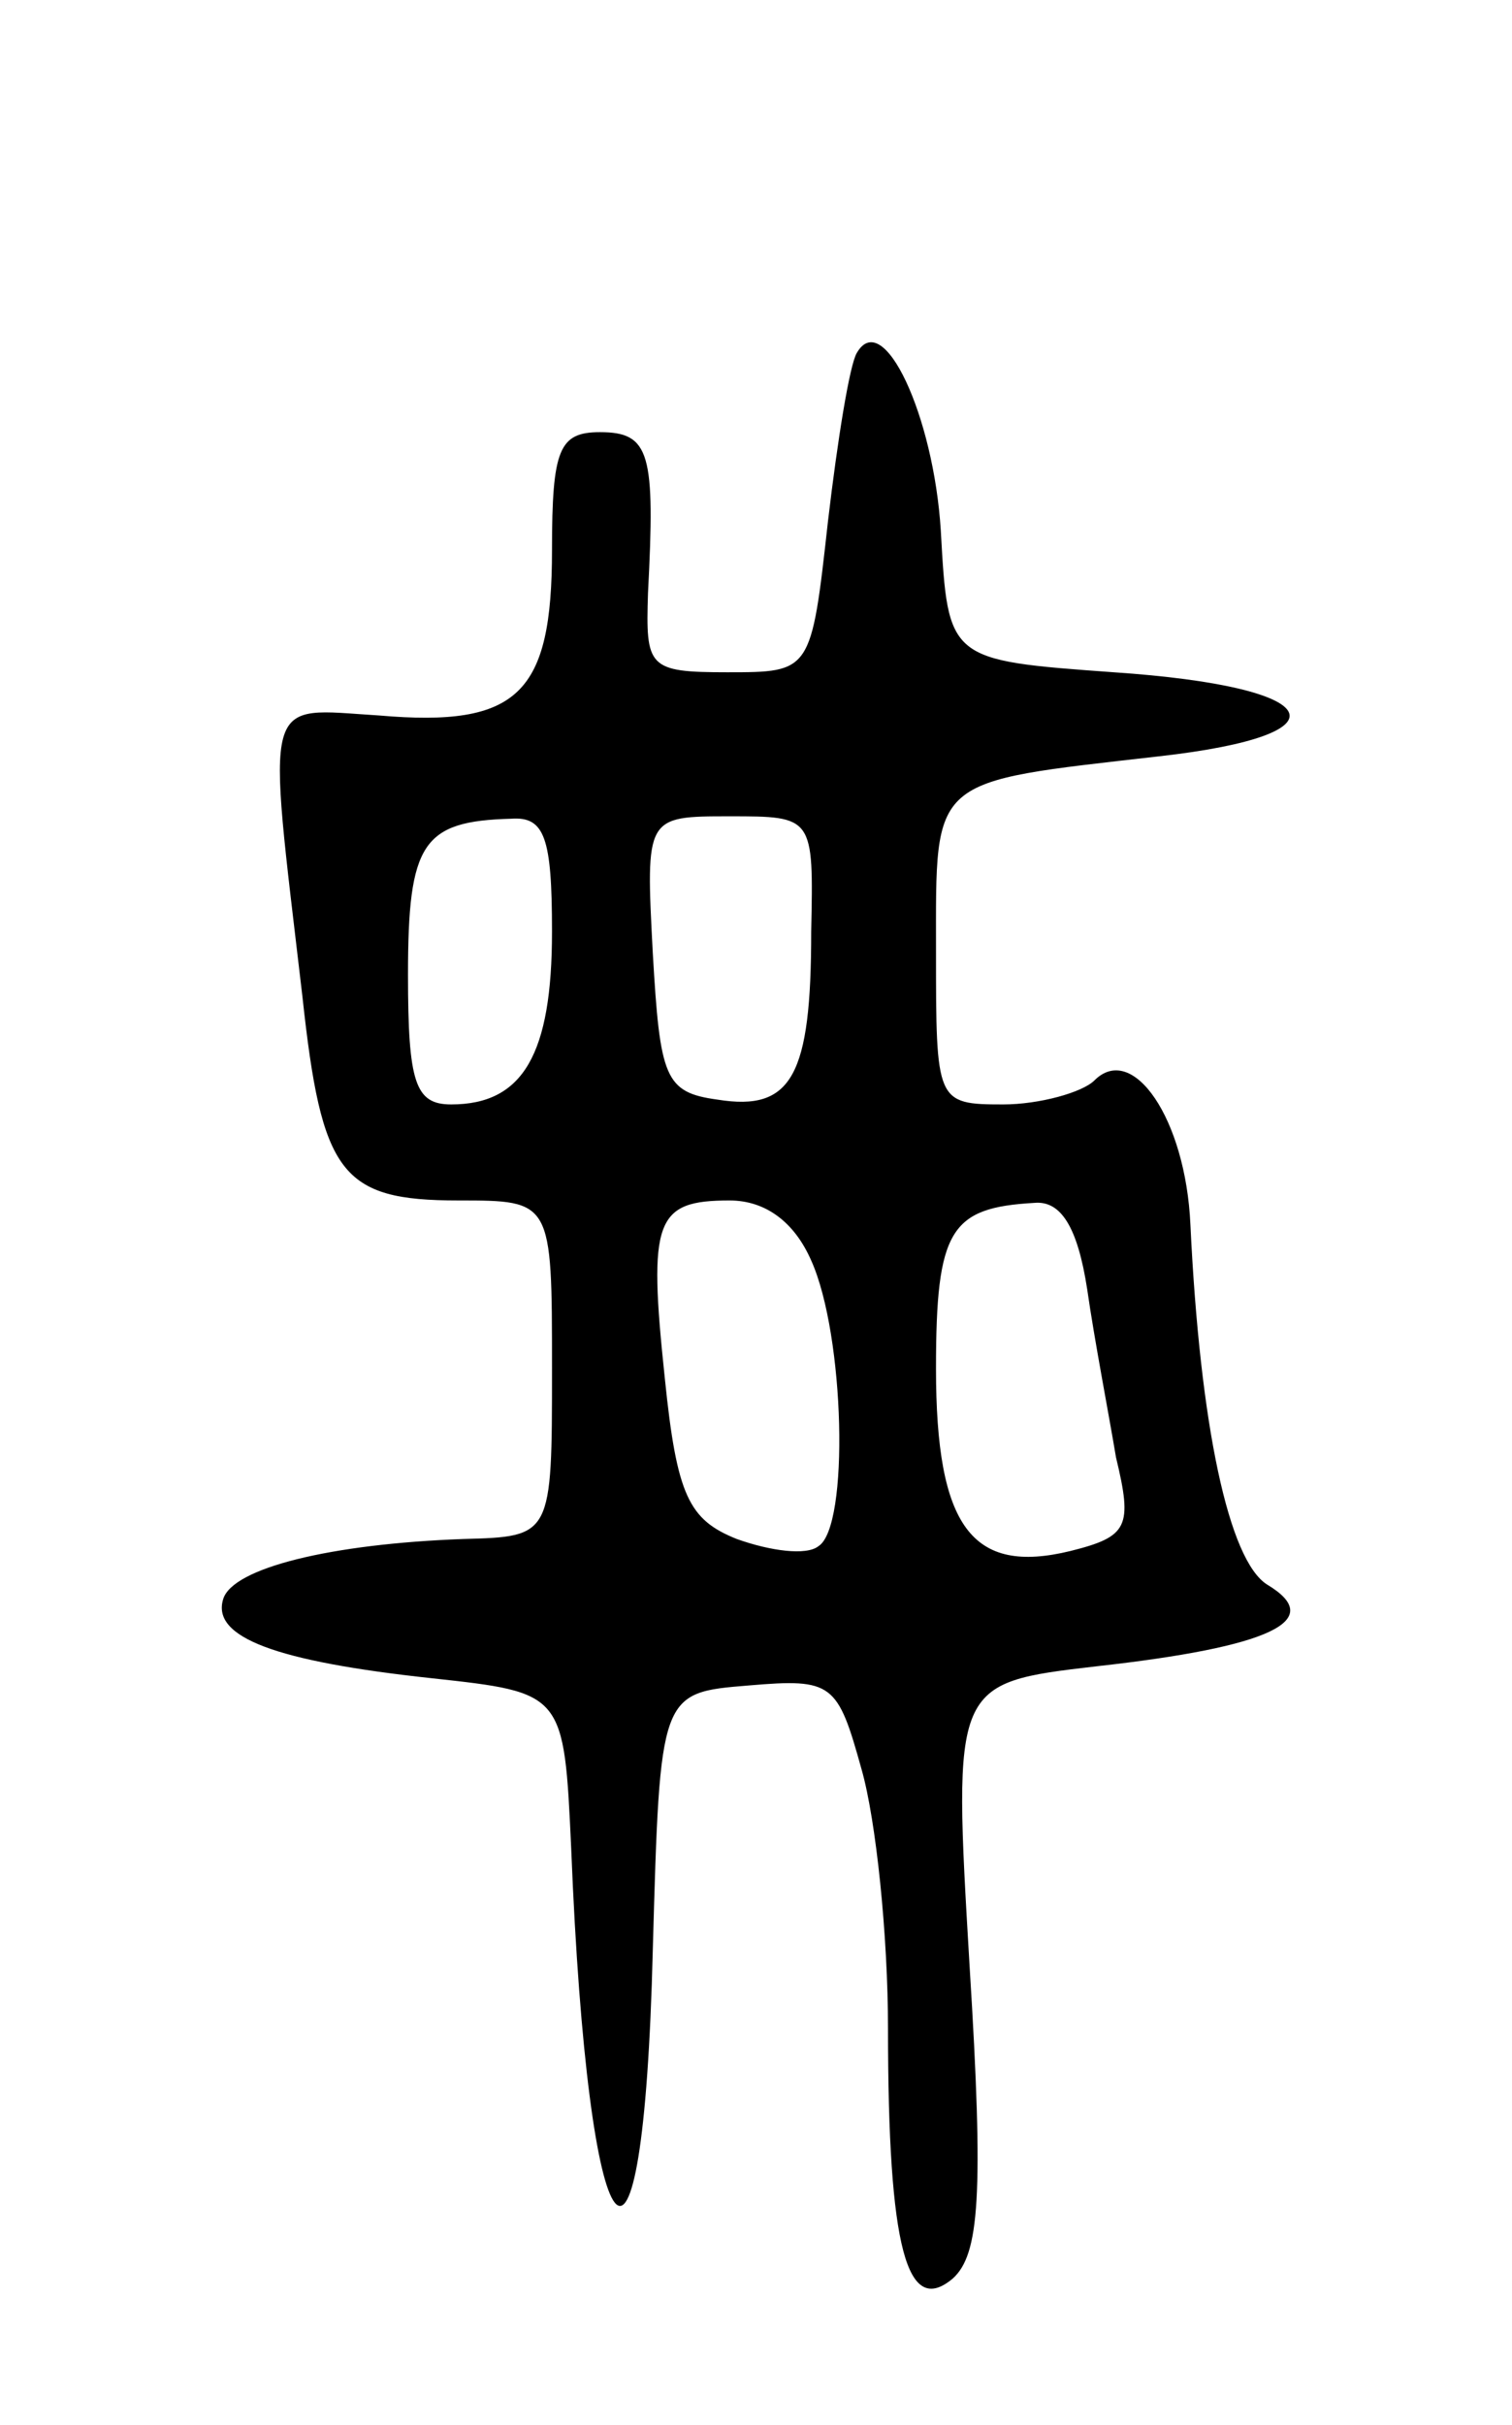 <svg version="1.0" xmlns="http://www.w3.org/2000/svg" width="63" height="101" viewBox="0 0 63 101" ><g transform="translate(0,101) scale(0.1,-0.1)" ><path d="M357 863 c-3 -5 -8 -36 -12 -70 -7 -63 -7 -63 -42 -63 -33 0 -34 2 -33 33 3 58 1 67 -20 67 -17 0 -20 -7 -20 -49 0 -60 -14 -74 -72 -69 -49 3 -47 11 -32 -117 8 -74 16 -85 65 -85 39 0 39 0 39 -70 0 -70 0 -70 -37 -71 -55 -2 -96 -12 -100 -25 -5 -16 22 -26 87 -33 55 -6 55 -6 58 -71 7 -175 30 -204 34 -42 3 107 3 107 40 110 35 3 37 1 47 -35 6 -21 11 -69 11 -108 0 -92 8 -120 27 -104 11 10 13 34 7 130 -7 118 -7 118 53 125 72 8 96 19 71 34 -16 10 -28 66 -32 150 -2 44 -24 76 -40 60 -5 -5 -23 -10 -38 -10 -28 0 -28 1 -28 64 0 73 -3 70 93 81 80 9 70 29 -19 35 -69 5 -69 5 -72 59 -3 48 -24 93 -35 74z m-127 -241 c0 -51 -12 -72 -42 -72 -15 0 -18 9 -18 54 0 55 6 64 43 65 14 1 17 -8 17 -47z m108 0 c0 -60 -8 -75 -39 -70 -22 3 -24 9 -27 61 -3 57 -3 57 32 57 35 0 35 0 34 -48z m0 -137 c14 -31 16 -111 3 -119 -5 -4 -20 -2 -34 3 -20 8 -25 18 -30 67 -7 66 -4 74 27 74 15 0 27 -9 34 -25z m115 -12 c3 -21 9 -52 12 -70 7 -29 5 -33 -19 -39 -41 -10 -56 10 -56 76 0 58 6 67 41 69 11 1 18 -10 22 -36z"/></g></svg> 
